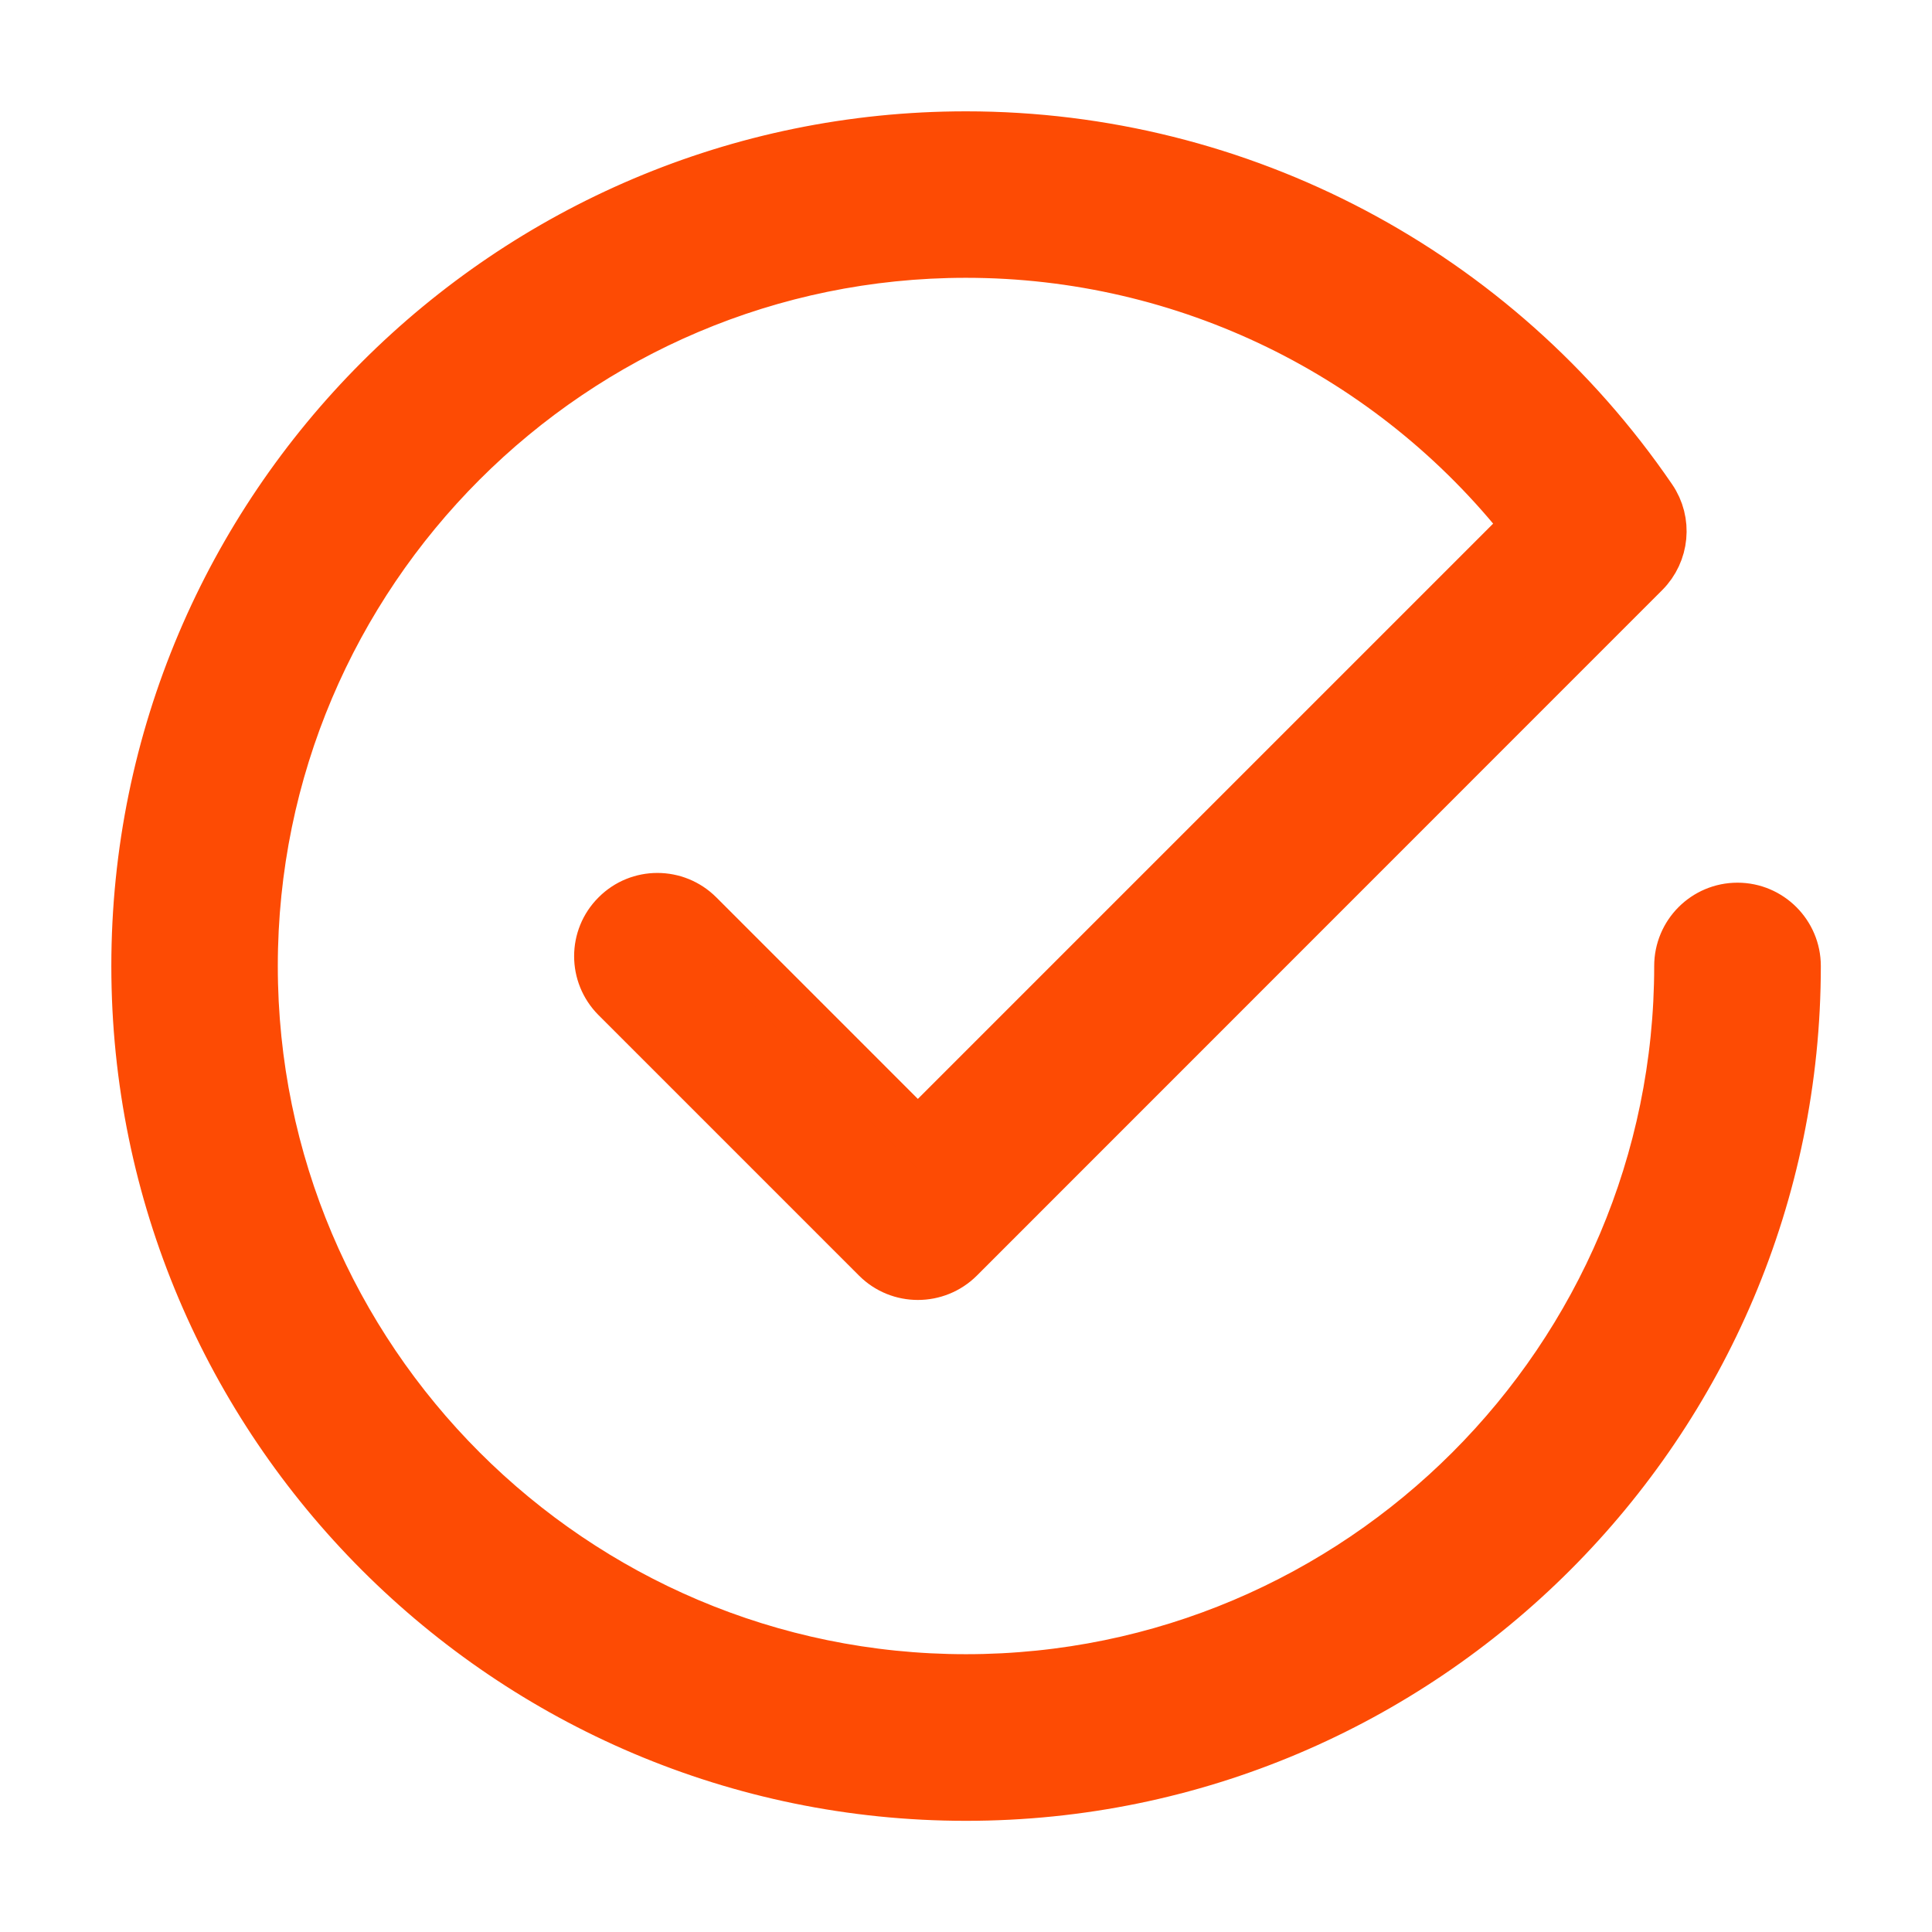 <svg width="12" height="12" viewBox="0 0 12 12" fill="none" xmlns="http://www.w3.org/2000/svg">
<path d="M9.482 3.263L5.701 7.044L4.34 5.683C4.198 5.541 3.968 5.541 3.827 5.683C3.685 5.824 3.685 6.054 3.827 6.196L5.445 7.814C5.586 7.955 5.816 7.955 5.958 7.814L5.958 7.814L10.215 3.556C10.215 3.556 10.215 3.556 10.215 3.556C10.338 3.433 10.357 3.239 10.258 3.095C9.295 1.687 7.704 0.846 6 0.846C3.158 0.846 0.846 3.158 0.846 6C0.846 8.842 3.158 11.155 6 11.155C8.842 11.155 11.155 8.842 11.155 6C11.155 5.8 10.992 5.637 10.792 5.637C10.591 5.637 10.429 5.8 10.429 6C10.429 8.442 8.442 10.429 6 10.429C3.558 10.429 1.571 8.442 1.571 6C1.571 3.558 3.558 1.571 6 1.571C7.364 1.571 8.644 2.198 9.482 3.263Z" fill="#FD4B04" stroke="#FD4B04" stroke-width="0.309"/>
</svg>
